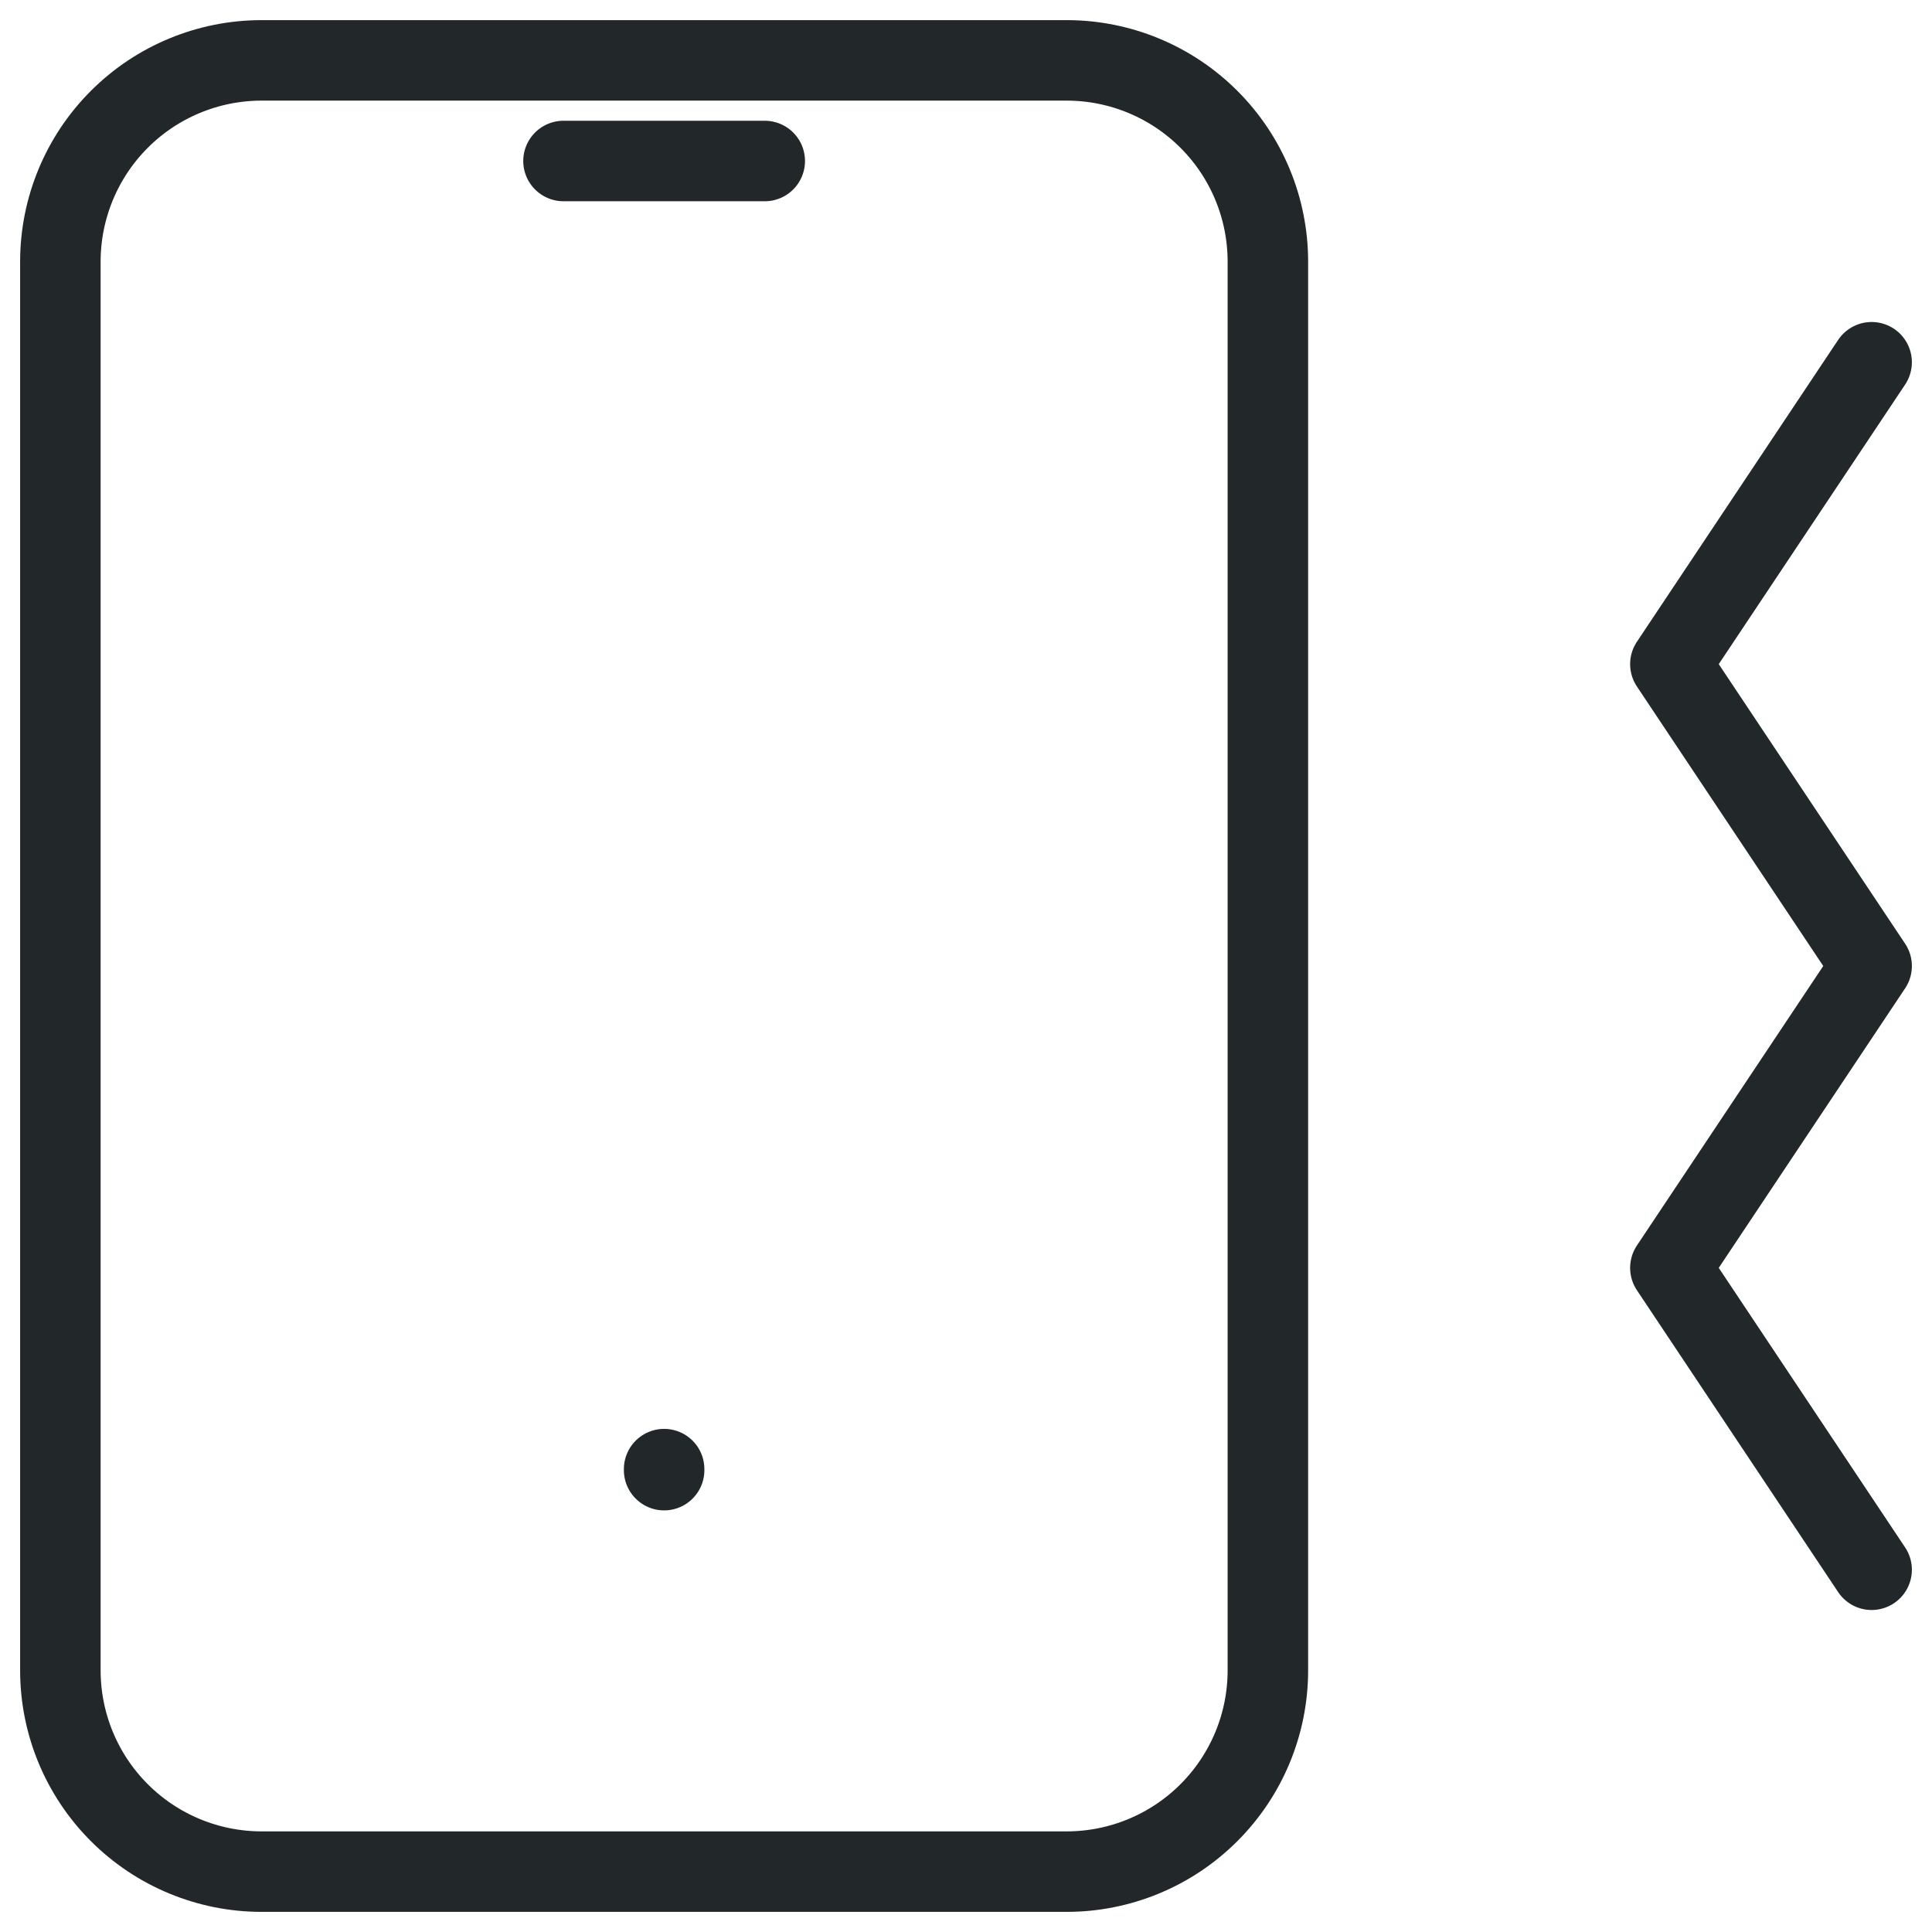<svg width="72" height="72" viewBox="0 0 72 72" fill="none" xmlns="http://www.w3.org/2000/svg">
<path d="M21 6H28.5M24.75 54.75V54.788M69.75 13.5L62.25 24.75L69.75 36L62.25 47.25L69.75 58.5M2.25 9.75C2.25 7.761 3.04 5.853 4.447 4.447C5.853 3.04 7.761 2.25 9.75 2.25H39.75C41.739 2.25 43.647 3.04 45.053 4.447C46.46 5.853 47.25 7.761 47.25 9.75V62.25C47.25 64.239 46.46 66.147 45.053 67.553C43.647 68.96 41.739 69.75 39.75 69.75H9.75C7.761 69.75 5.853 68.96 4.447 67.553C3.04 66.147 2.25 64.239 2.25 62.25V9.75Z" stroke="#222729" stroke-width="3" stroke-linecap="round" stroke-linejoin="round"/>
</svg>
